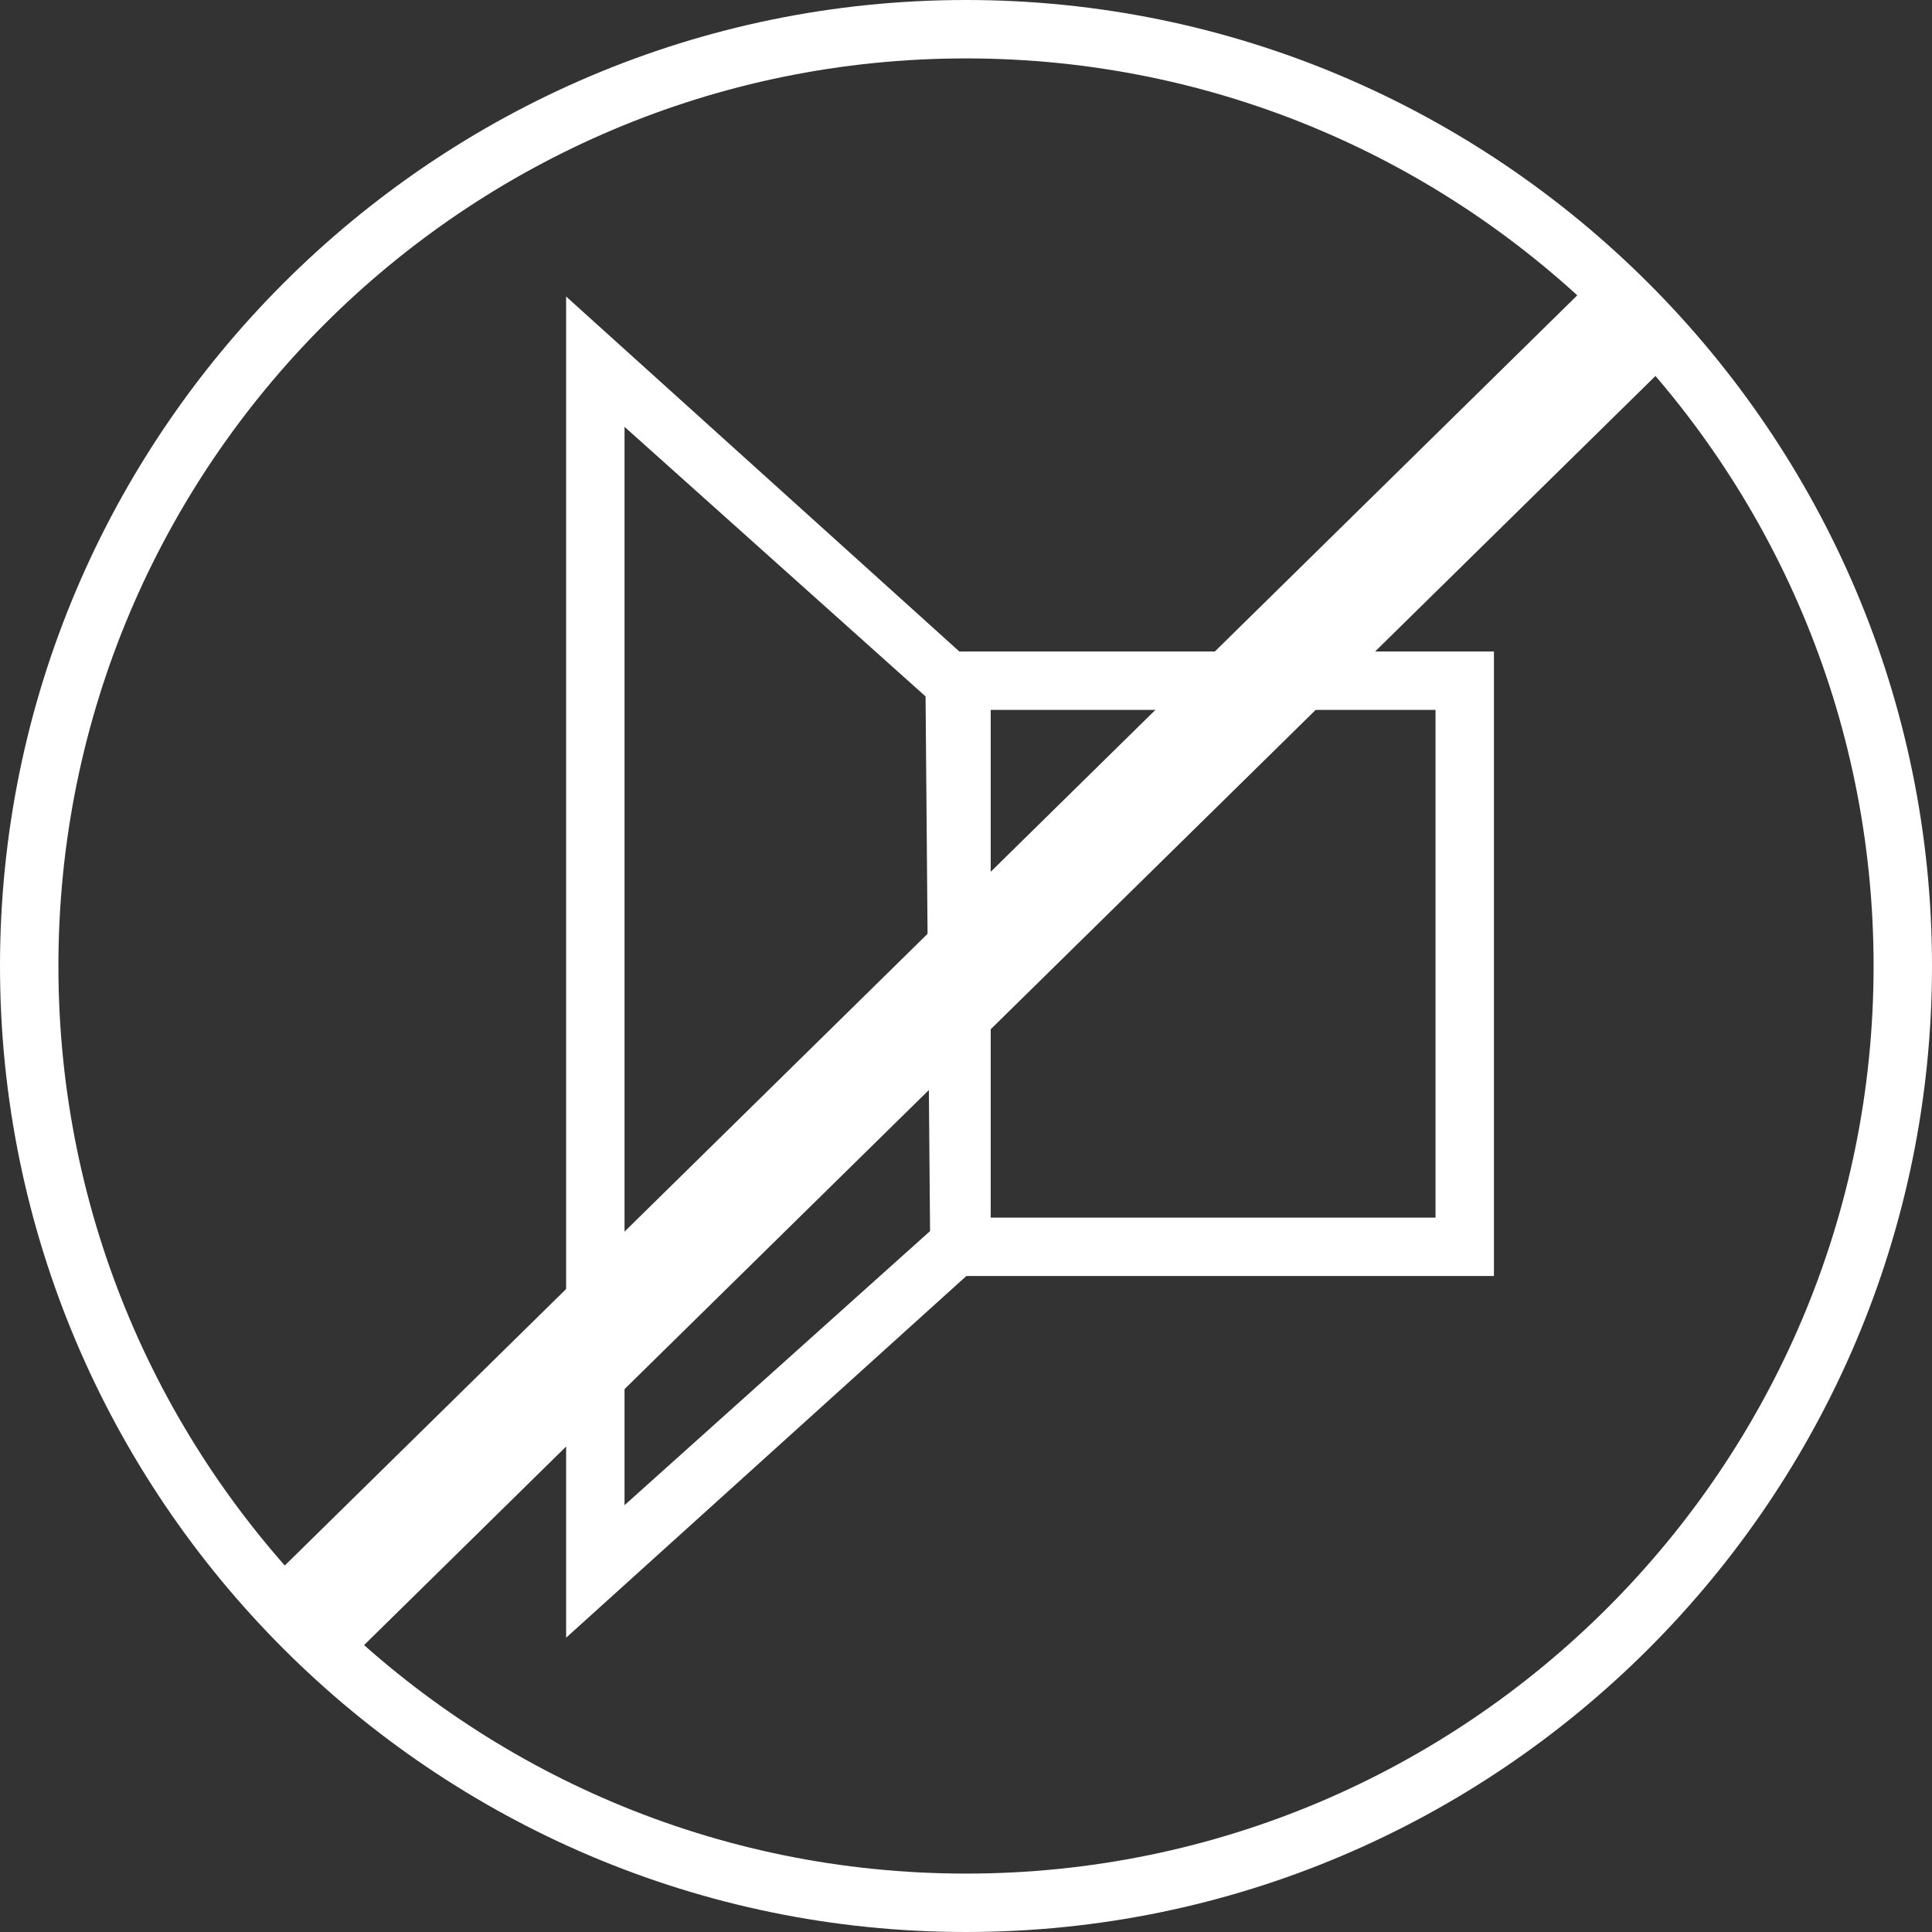 <svg xmlns="http://www.w3.org/2000/svg" width="86" height="86"  xmlns:v="https://vecta.io/nano"><rect width="100%" height="100%" fill="#333333" stroke="none"/><defs><path id="A" d="M0 0h86v86H0z"/></defs><clipPath id="B"><use href="#A"/></clipPath><g clip-path="url(#B)" fill="#fff"><path d="M43 2.6c22.3 0 40.4 18.1 40.4 40.4S65.3 83.4 43 83.4 2.6 65.3 2.6 43 20.7 2.6 43 2.6zM43 0C19.3 0 0 19.3 0 43s19.3 43 43 43 43-19.3 43-43S66.7 0 43 0zm20.9 31.6v22.6H44.1V31.6h19.8zm2.6-2.6H41.6v27.8h24.9V29z"/><path d="M27.8 19l13.4 12 .2 23.8L27.8 67V19zm-2.6-5.8v59.7L43.9 56l-.2-26.1-18.5-16.7h0z"/><path d="M11.349 70.991l59.41-58.385 3.505 3.566-59.41 58.385z"/></g></svg>